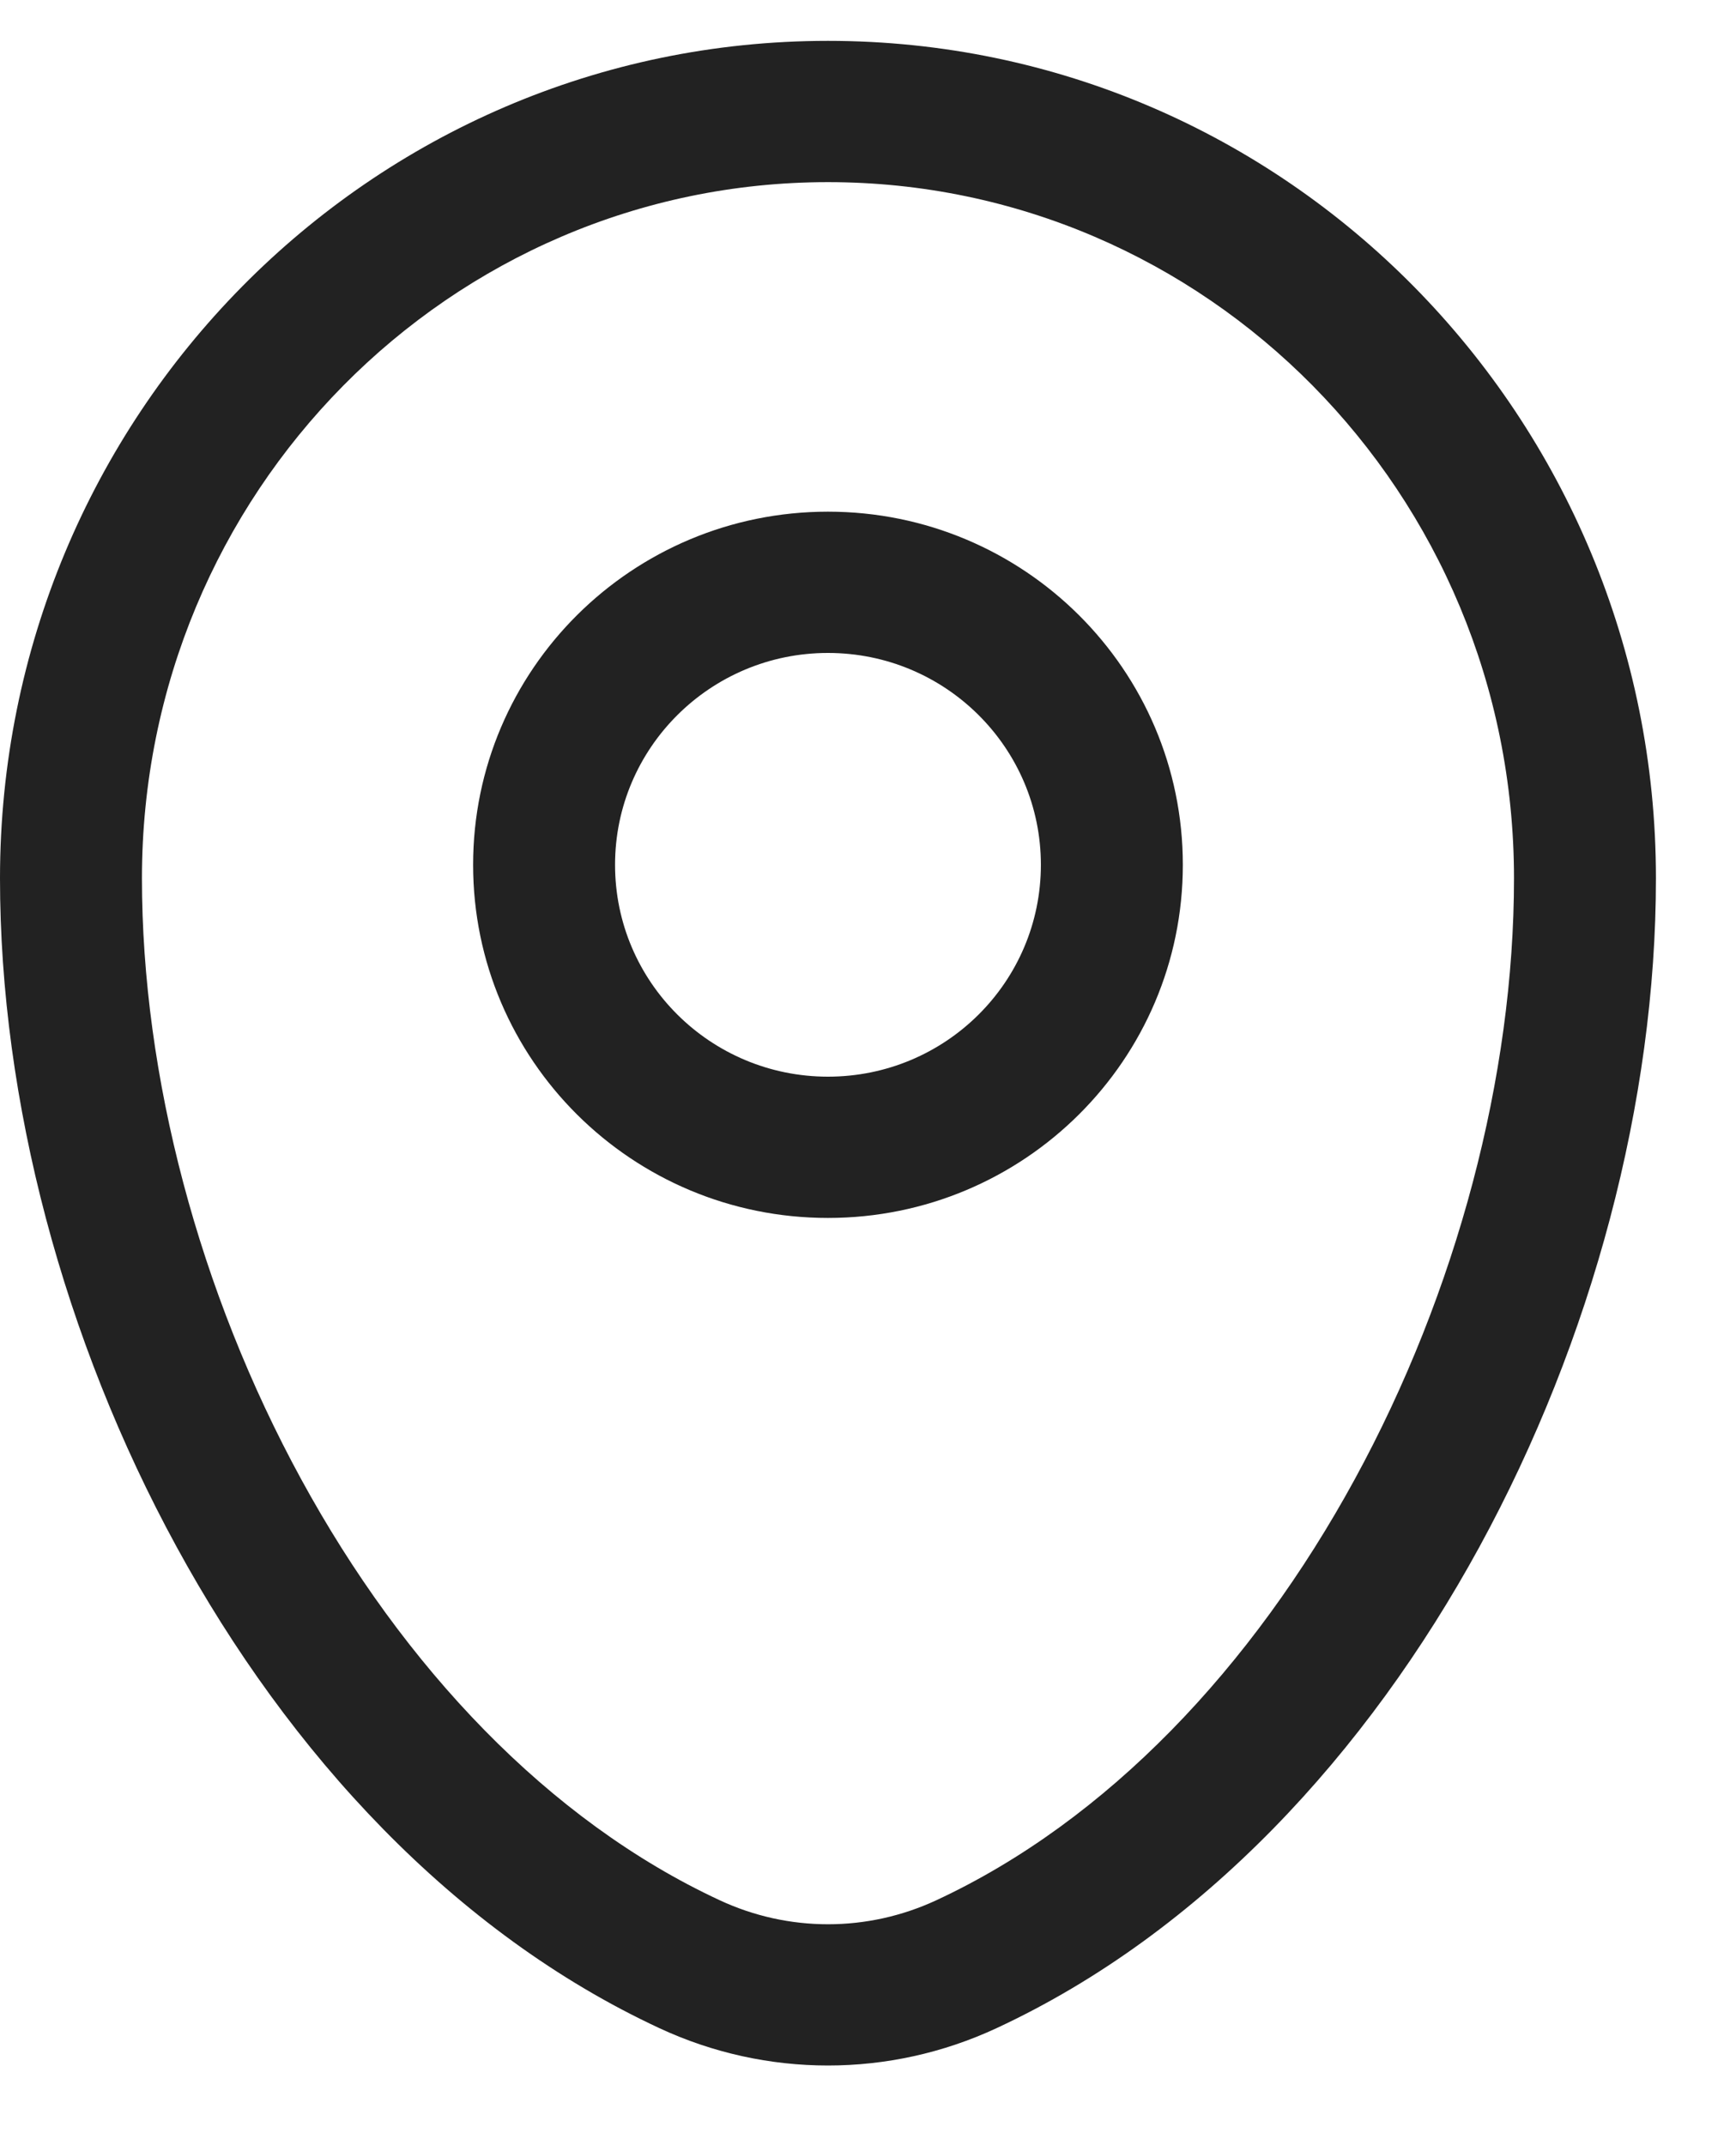 <svg width="17" height="21" viewBox="0 0 17 21" fill="none" xmlns="http://www.w3.org/2000/svg">
<path fill-rule="evenodd" clip-rule="evenodd" d="M0 8.598C0 4.082 3.619 0.4 8.108 0.4C12.598 0.4 16.216 4.082 16.216 8.598C16.216 10.779 15.592 13.12 14.488 15.142C13.385 17.162 11.774 18.918 9.758 19.855C8.711 20.342 7.505 20.342 6.458 19.855C4.443 18.918 2.831 17.162 1.729 15.142C0.625 13.12 0 10.779 0 8.598ZM8.108 1.783C4.409 1.783 1.39 4.823 1.39 8.598C1.39 10.532 1.948 12.647 2.95 14.482C3.953 16.32 5.371 17.823 7.047 18.602C7.721 18.916 8.495 18.916 9.17 18.602C10.845 17.823 12.263 16.32 13.266 14.482C14.268 12.647 14.826 10.532 14.826 8.598C14.826 4.823 11.807 1.783 8.108 1.783ZM8.108 6.392C6.957 6.392 6.023 7.321 6.023 8.466C6.023 9.612 6.957 10.54 8.108 10.54C9.26 10.54 10.193 9.612 10.193 8.466C10.193 7.321 9.26 6.392 8.108 6.392ZM4.633 8.466C4.633 6.557 6.189 5.009 8.108 5.009C10.027 5.009 11.583 6.557 11.583 8.466C11.583 10.376 10.027 11.923 8.108 11.923C6.189 11.923 4.633 10.376 4.633 8.466Z" fill="#222222"/>
</svg>
